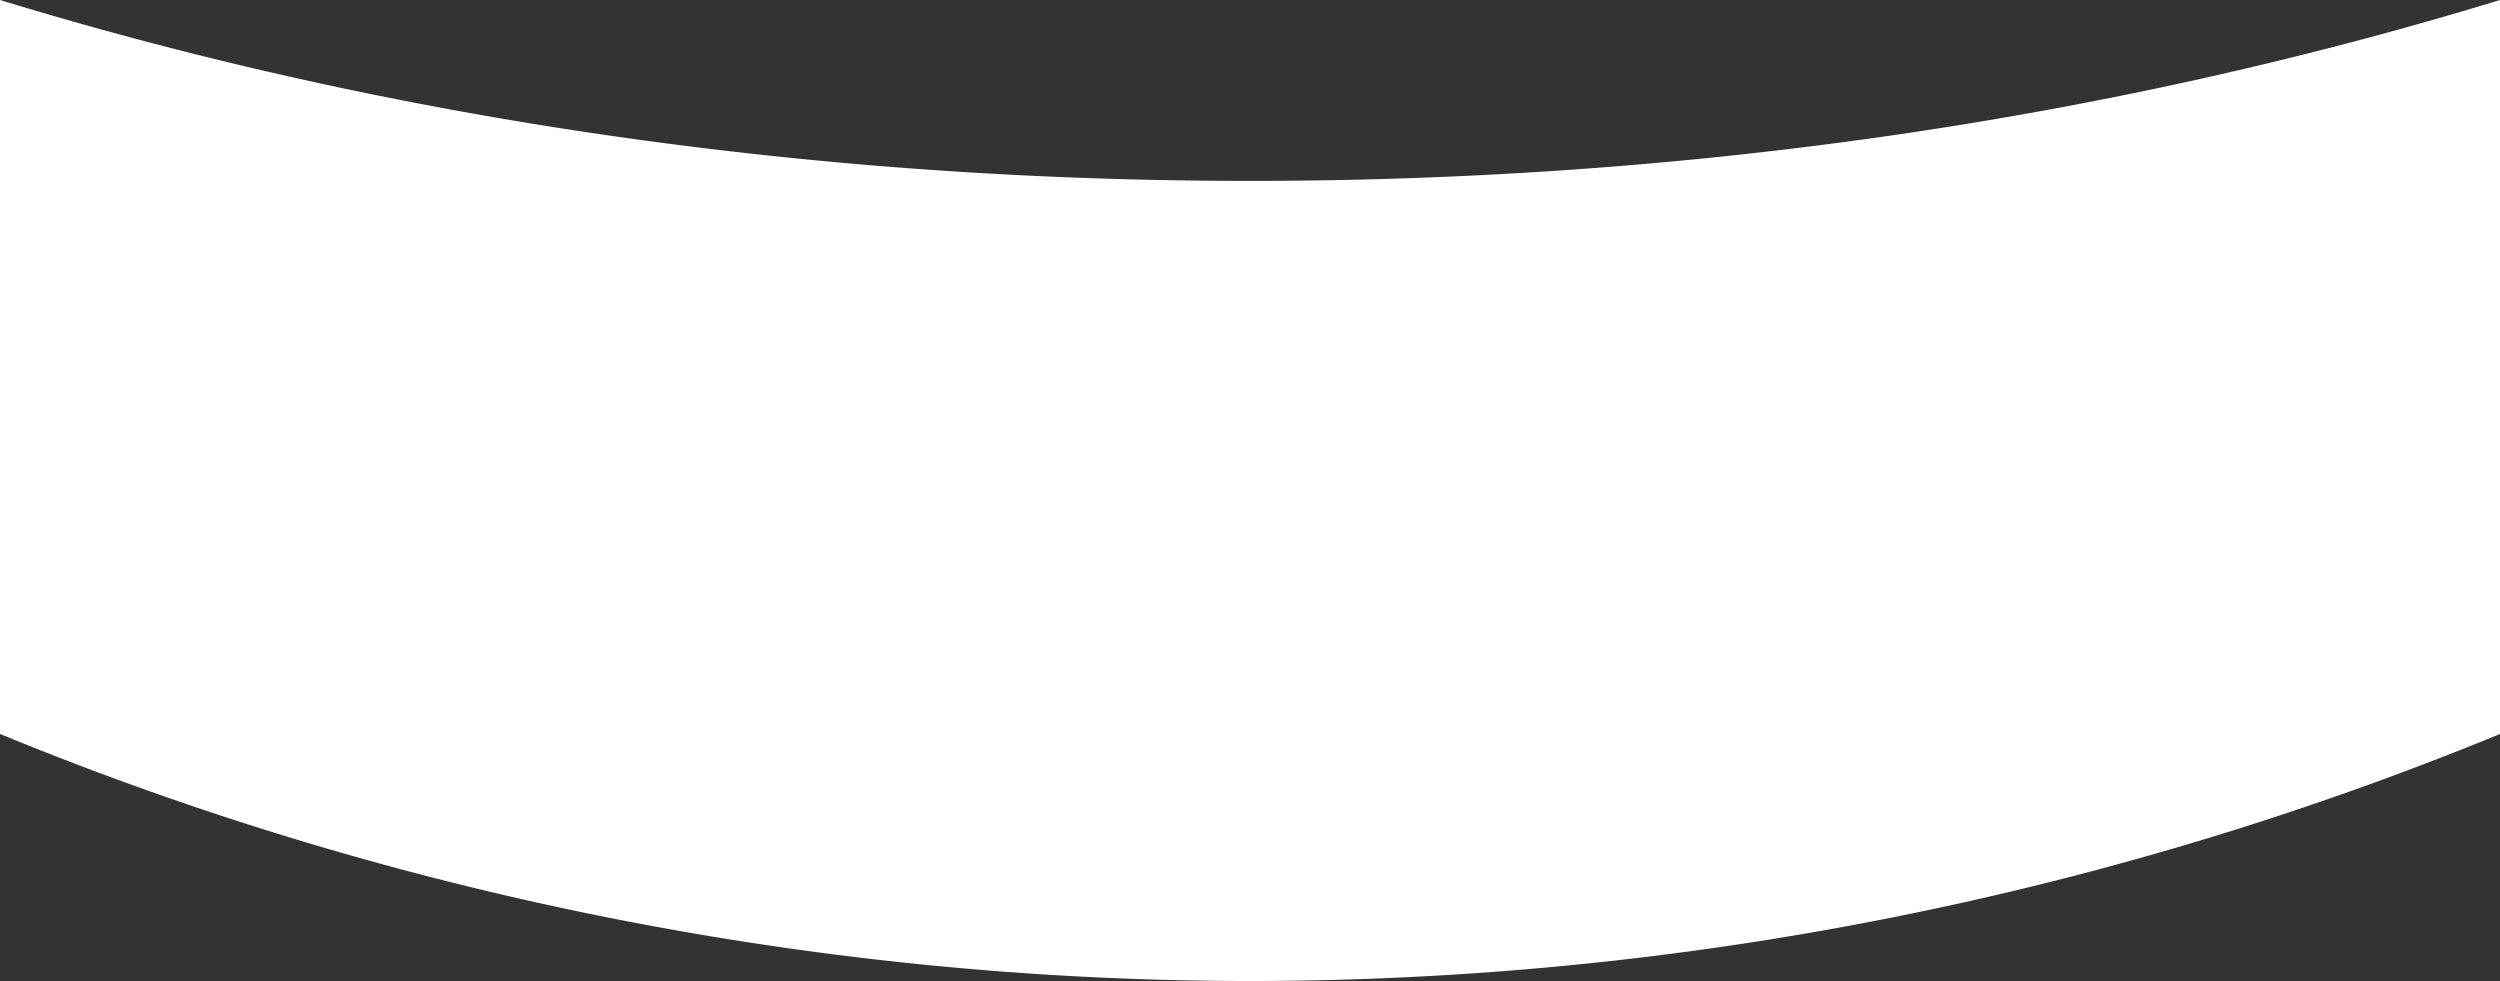 <svg xmlns="http://www.w3.org/2000/svg" width="360" height="141.266" viewBox="0 0 360 141.266">
    <rect x="0" y="0" width="360" height="141.266" fill="#333333" stroke="none"/>
    <path id="Subtraction_11" data-name="Subtraction 11"
        d="M-7078,1338a474.437,474.437,0,0,1-180-35.573V1196.733c56.576,17.284,117.137,26.048,180,26.048s123.423-8.764,180-26.047v105.694A474.427,474.427,0,0,1-7078,1338Z"
        transform="translate(7258 -1196.733)" fill="#fff" />
</svg>
